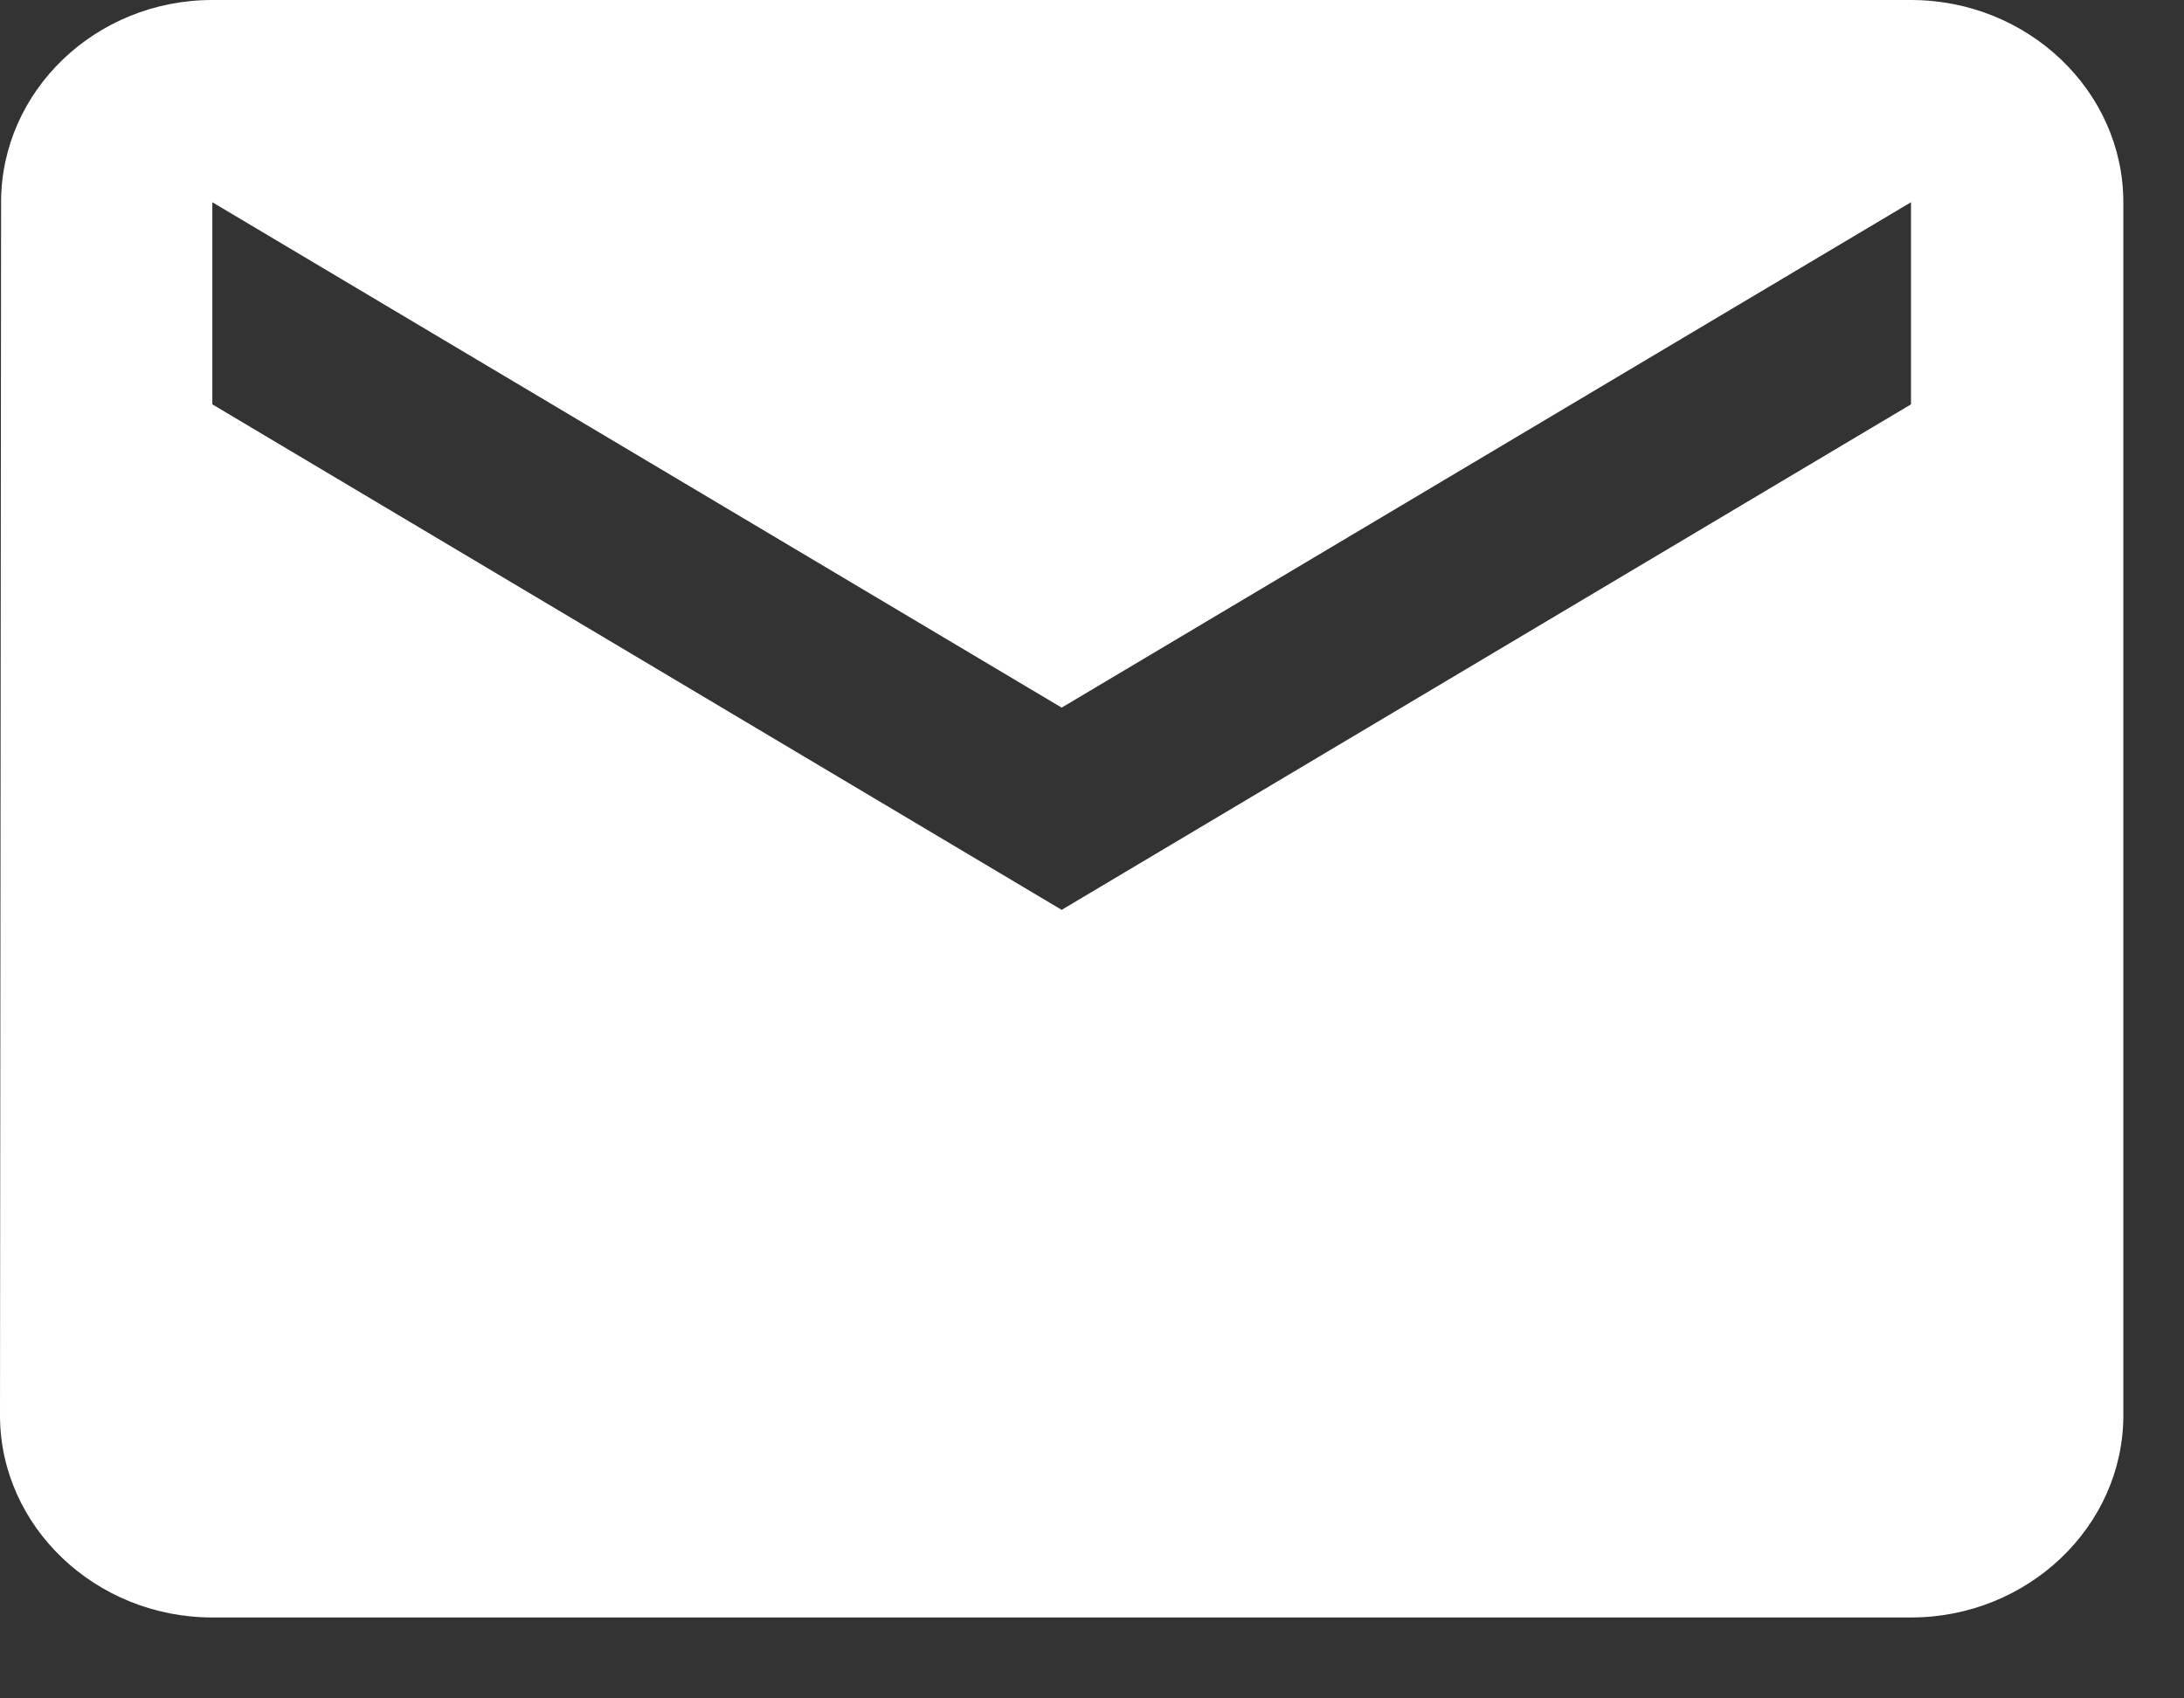 <?xml version="1.0" encoding="UTF-8"?>
<svg width="18px" height="14px" viewBox="0 0 18 14" version="1.1" xmlns="http://www.w3.org/2000/svg" xmlns:xlink="http://www.w3.org/1999/xlink">
    <rect x="0" y="0" width="18" height="14" fill="#333333" stroke="none"/>
    <!-- Generator: Sketch 53 (72520) - https://sketchapp.com -->
    <title>mail_24px</title>
    <desc>Created with Sketch.</desc>
    <defs>
        <path d="M325.75,2195 L311.75,2195 C310.788,2195 310.009,2195.75 310.009,2196.667 L310,2206.667 C310,2207.583 310.788,2208.333 311.75,2208.333 L325.75,2208.333 C326.712,2208.333 327.5,2207.583 327.5,2206.667 L327.5,2196.667 C327.5,2195.75 326.712,2195 325.75,2195 Z M325.75,2198.333 L318.75,2202.5 L311.75,2198.333 L311.75,2196.667 L318.75,2200.833 L325.75,2196.667 L325.75,2198.333 Z" id="path-1"></path>
    </defs>
    <g id="Pages" stroke="none" stroke-width="1" fill="none" fill-rule="evenodd">
        <g id="Qualitest/ListeActu" transform="translate(-310, -2195)">
            <mask id="mask-2" fill="white">
                <use xlink:href="#path-1"></use>
            </mask>
            <use id="mail_24px" fill="#FFFFFF" fill-rule="nonzero" xlink:href="#path-1"></use>
        </g>
    </g>
</svg>
